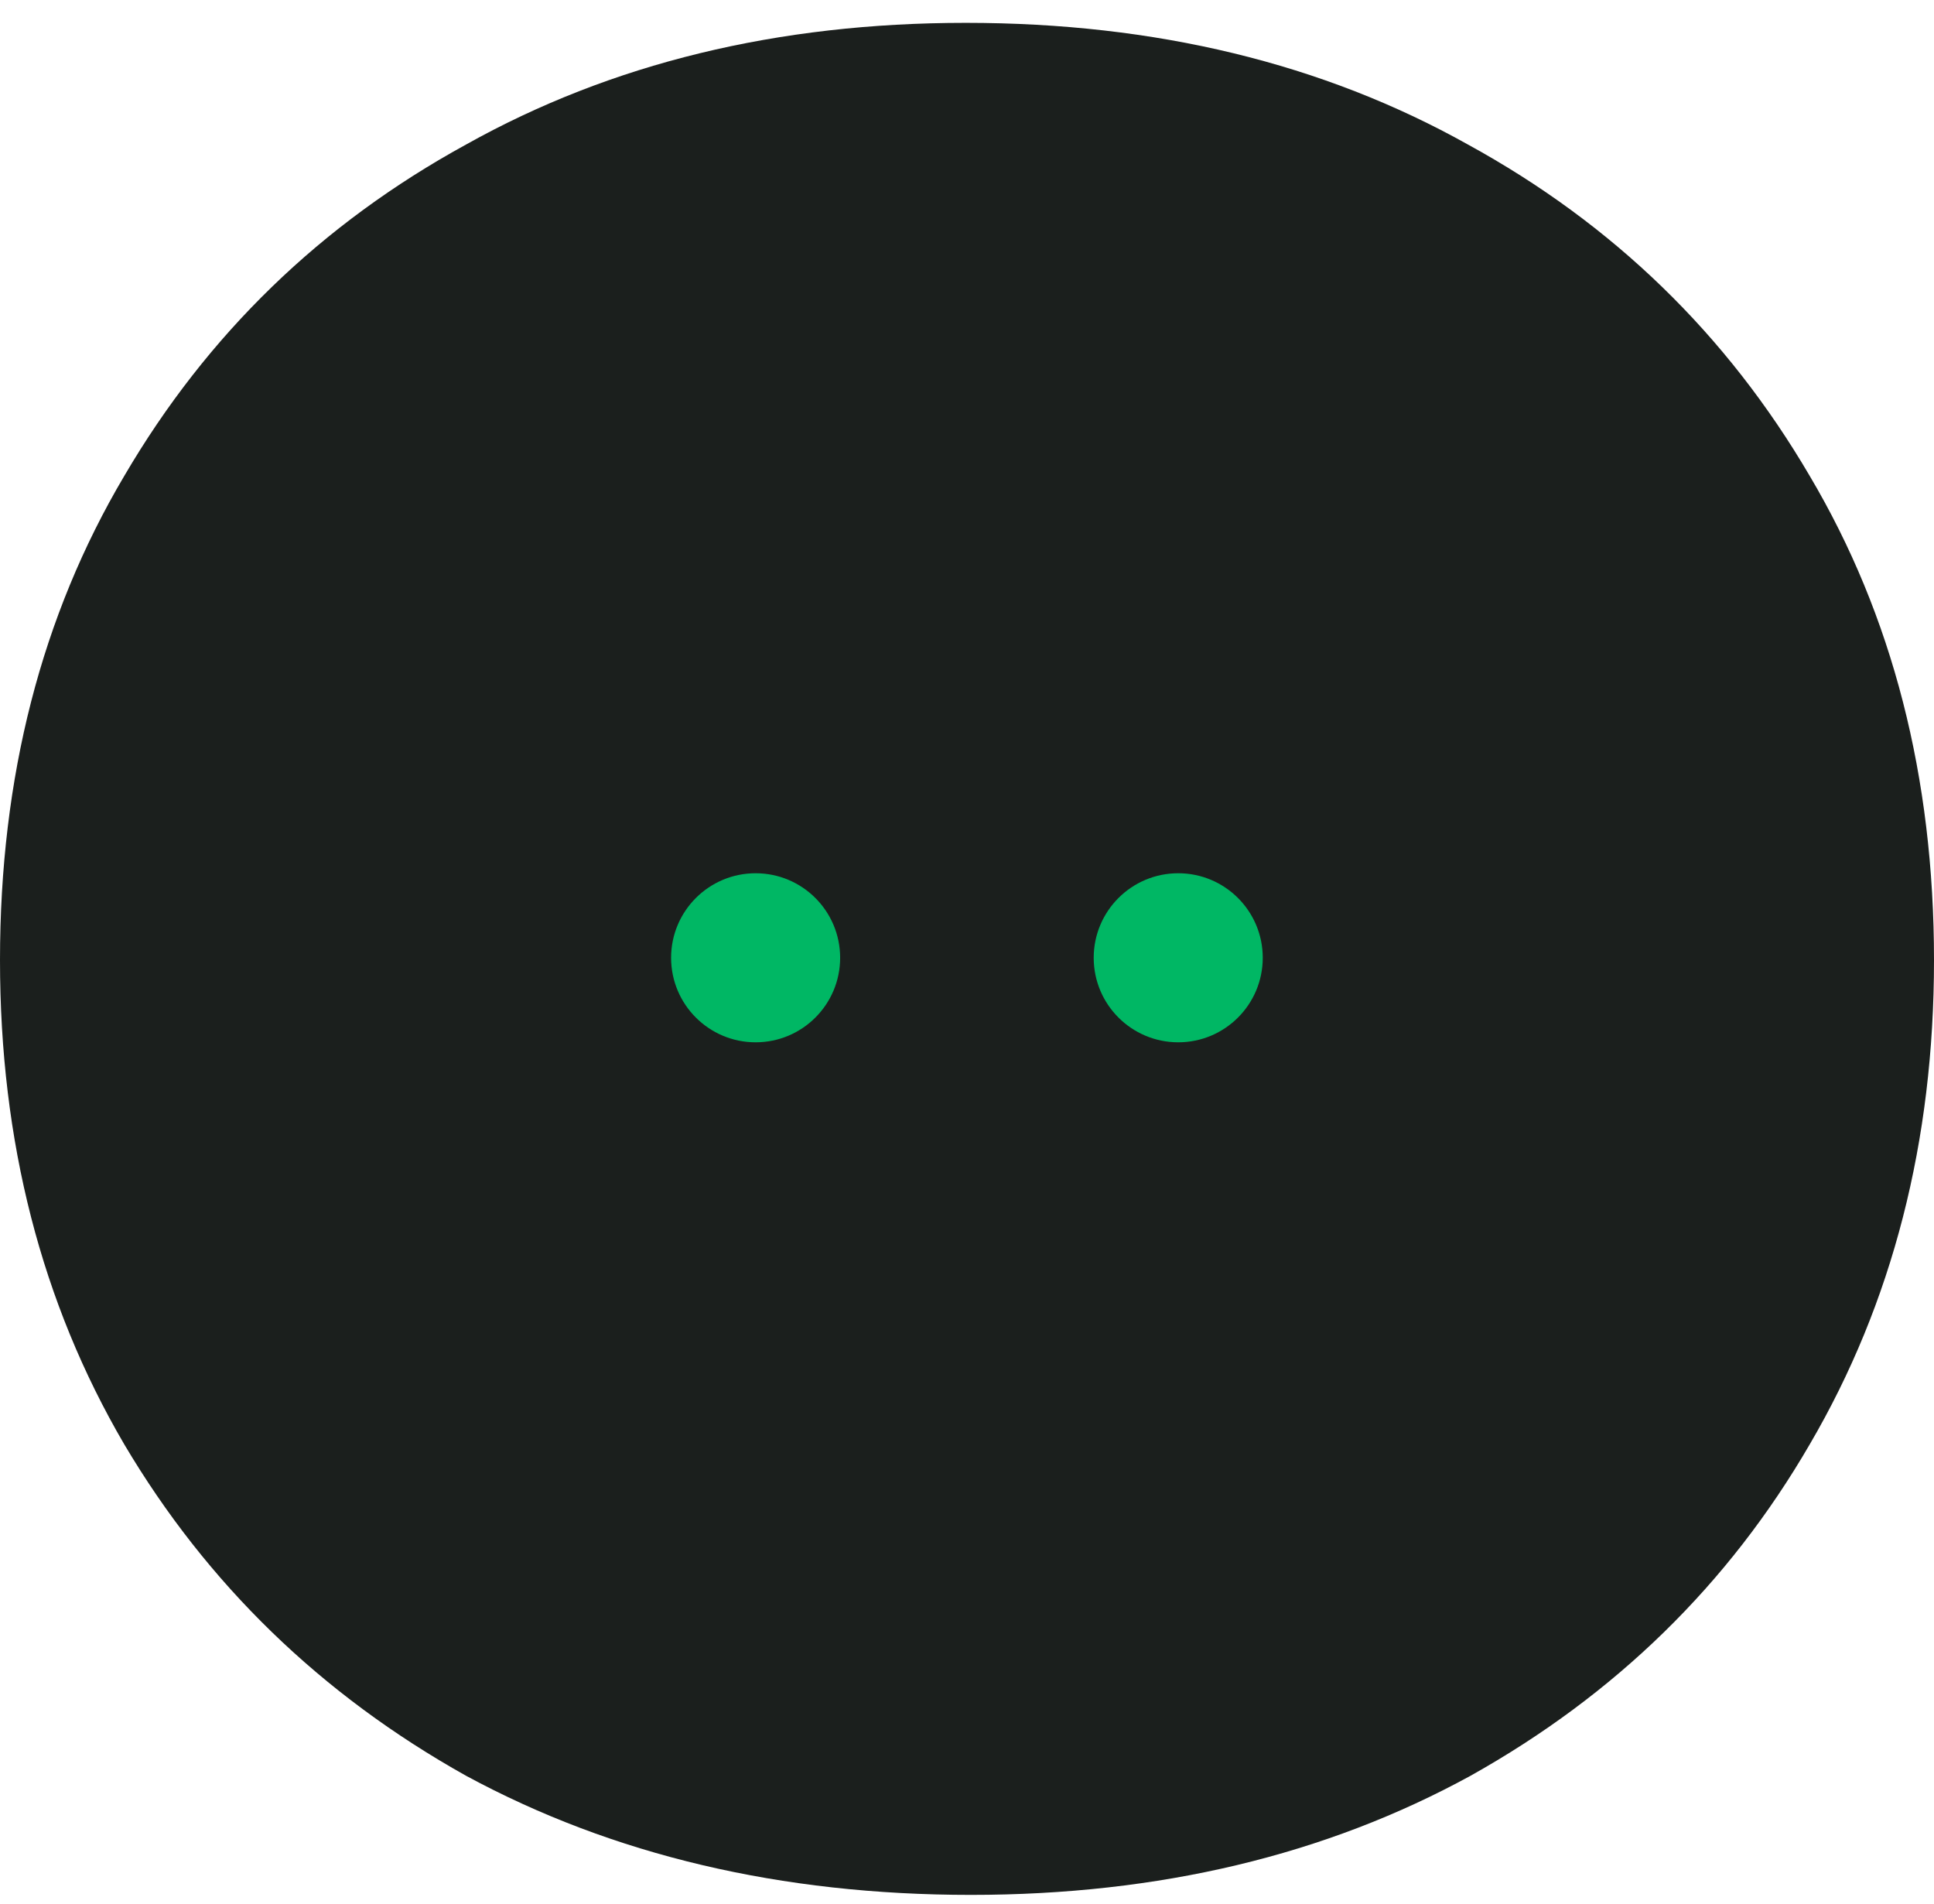 <svg width="64" height="63" viewBox="0 0 64 63" fill="none" xmlns="http://www.w3.org/2000/svg">
<g clip-path="url(#clip0_120_95329)">
<path d="M32.129 62.7C25.846 62.7 20.277 61.386 15.422 58.758C10.624 56.074 6.854 52.419 4.112 47.792C1.371 43.108 0 37.768 0 31.771C0 25.716 1.371 20.376 4.112 15.749C6.854 11.066 10.624 7.41 15.422 4.783C20.22 2.098 25.731 0.756 31.957 0.756C38.24 0.756 43.78 2.098 48.578 4.783C53.376 7.41 57.146 11.066 59.888 15.749C62.629 20.376 64 25.716 64 31.771C64 37.768 62.629 43.108 59.888 47.792C57.203 52.419 53.462 56.074 48.664 58.758C43.866 61.386 38.354 62.7 32.129 62.7Z" fill="#1B1F1D"/>
<ellipse cx="25.005" cy="31.692" rx="2.797" ry="2.797" fill="#00B764"/>
<ellipse cx="38.99" cy="31.692" rx="2.797" ry="2.797" fill="#00B764"/>
</g>
<defs>
<clipPath id="clip0_120_95329">
<rect width="64" height="61.944" fill="white" transform="translate(0 0.756)"/>
</clipPath>
</defs>
</svg>
